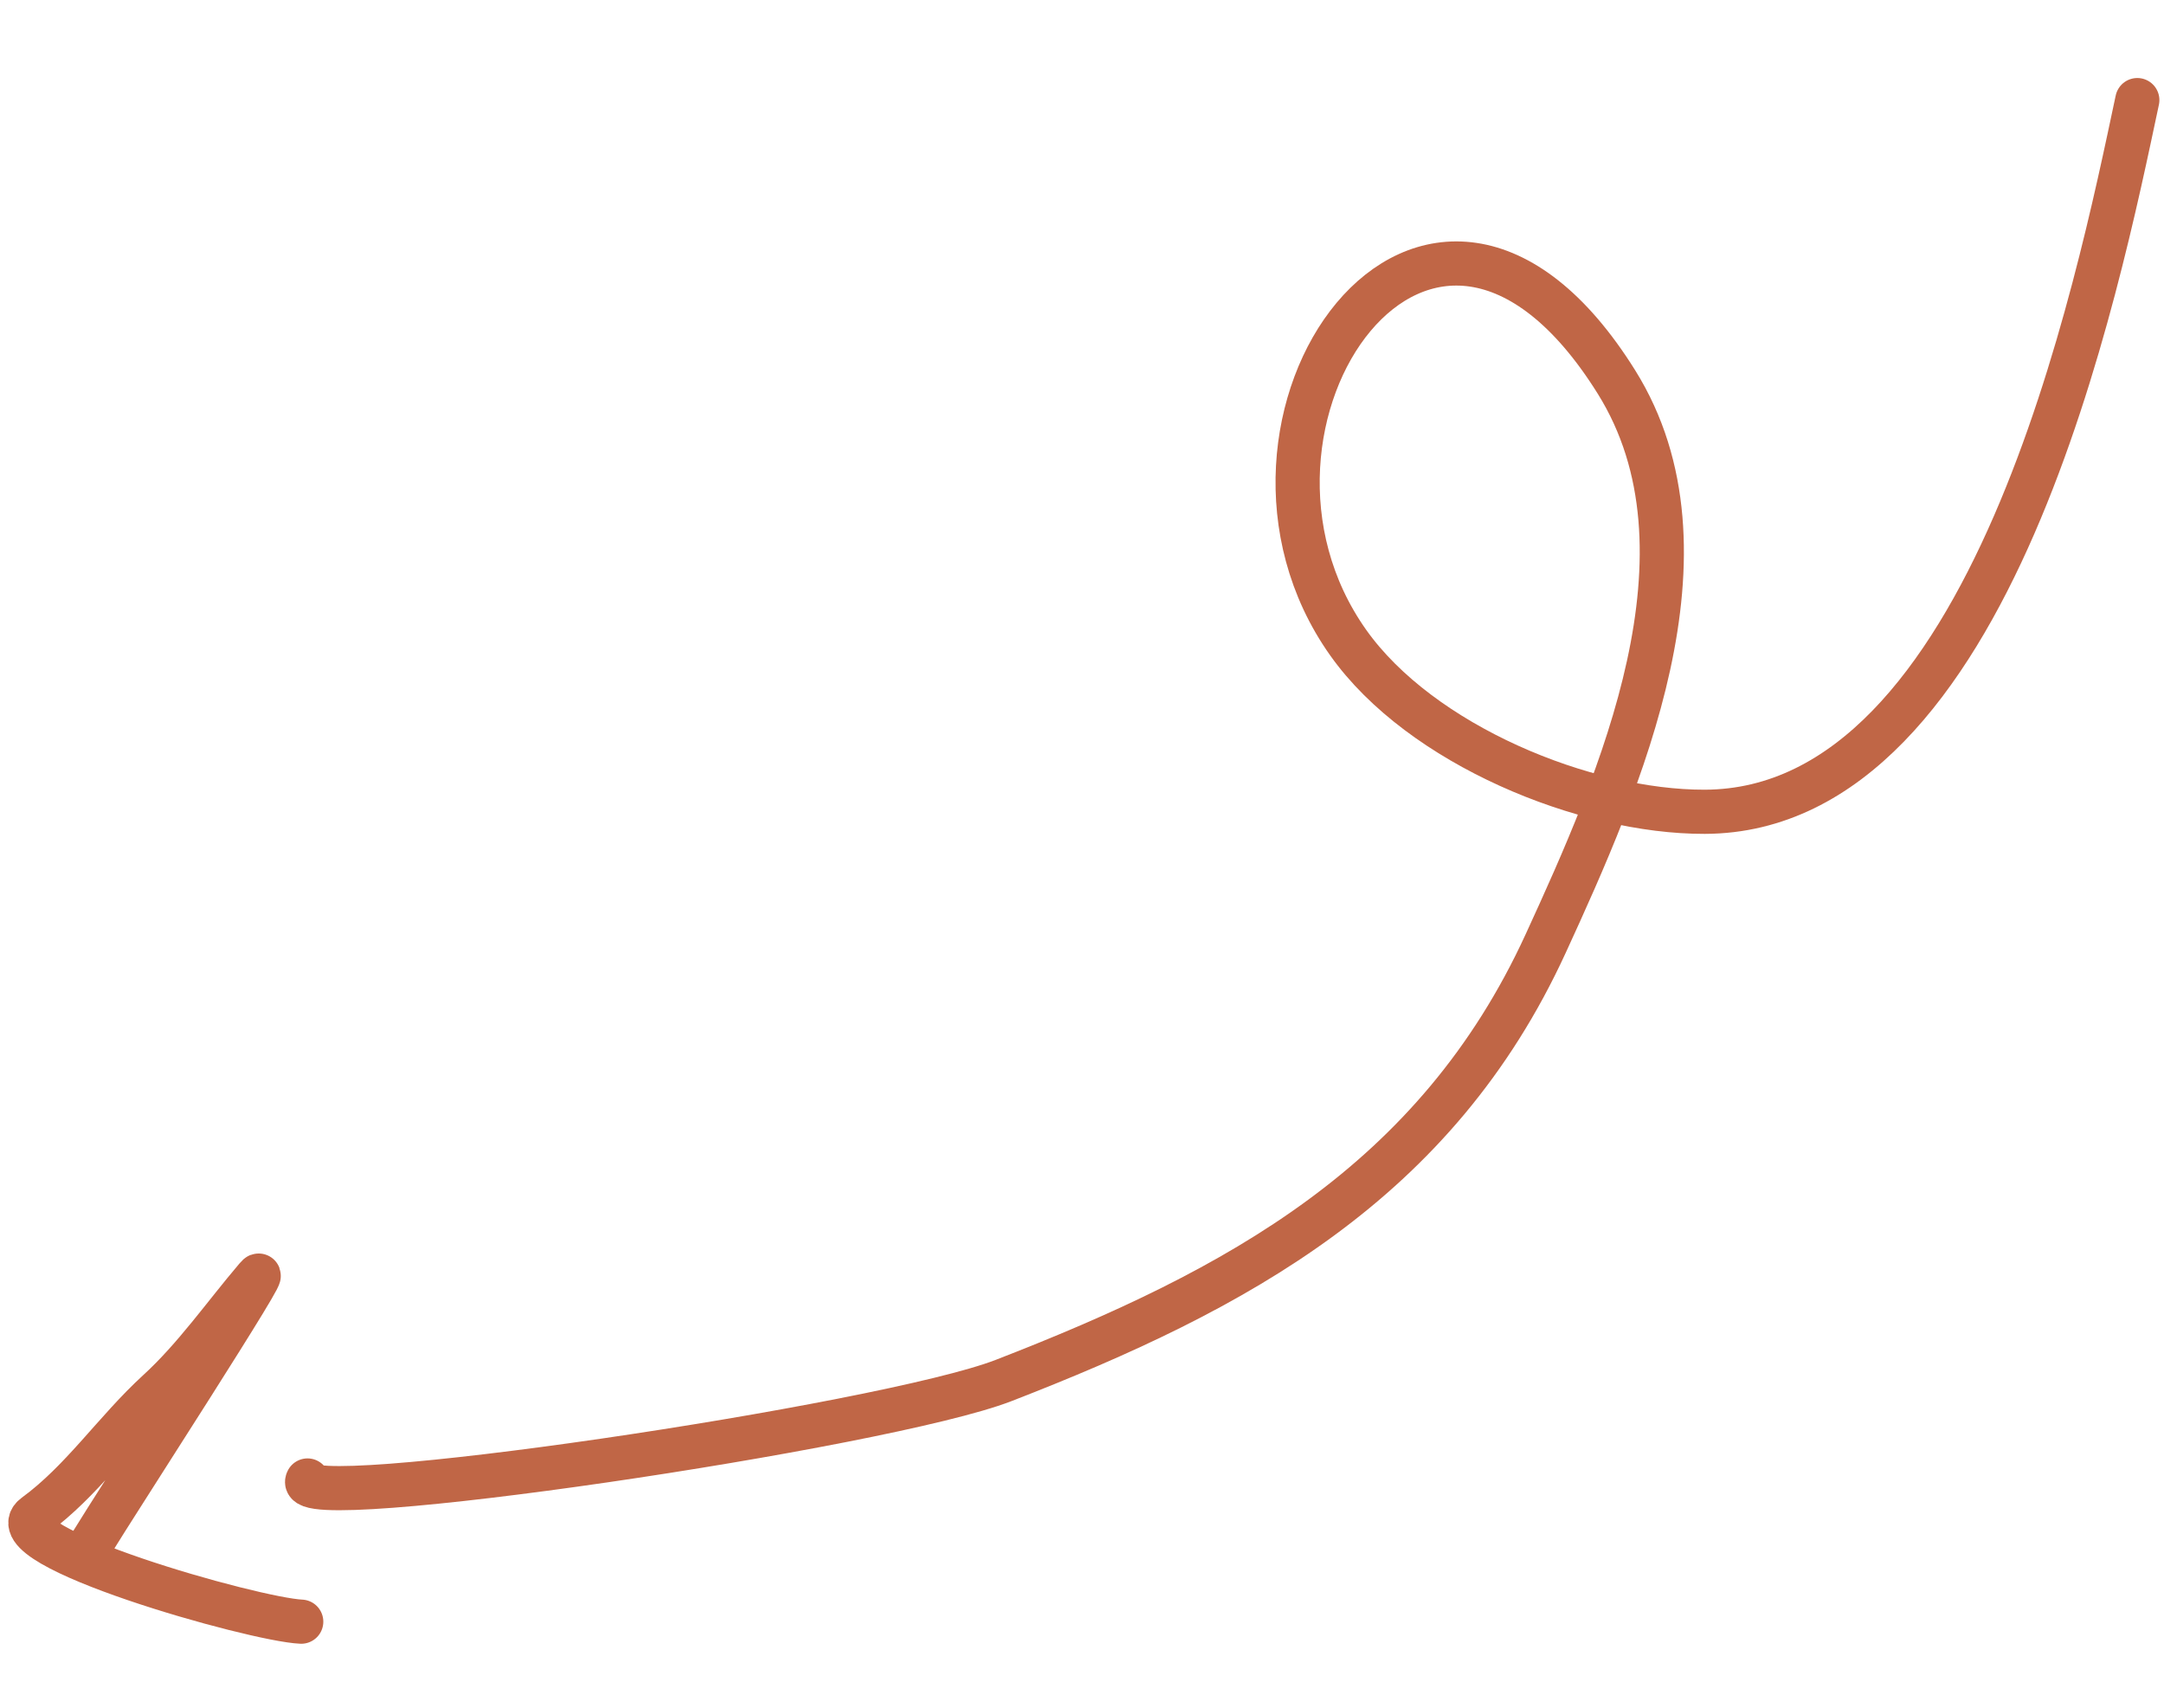 <?xml version="1.0" encoding="UTF-8"?> <svg xmlns="http://www.w3.org/2000/svg" width="147" height="116" viewBox="0 0 147 116" fill="none"><path d="M145.187 6.799C142.525 19.307 135.343 55.079 115.806 55.139C107.677 55.164 96.504 50.593 91.582 43.649C81.014 28.736 97.037 5.479 109.81 25.954C116.974 37.437 110.052 53.08 104.997 64.089C97.546 80.317 84.071 87.602 68.173 93.768C60.099 96.899 19.6 102.876 20.89 100.559" stroke="#C06646" stroke-width="3" stroke-linecap="round"></path><path d="M6.291 104.713C7.702 102.376 19.079 84.831 17.411 86.79C15.227 89.354 13.239 92.225 10.75 94.501C7.805 97.195 5.585 100.588 2.366 102.937C-0.459 104.997 17.242 110.006 20.463 110.149" stroke="#C06646" stroke-width="3" stroke-linecap="round"></path></svg> 